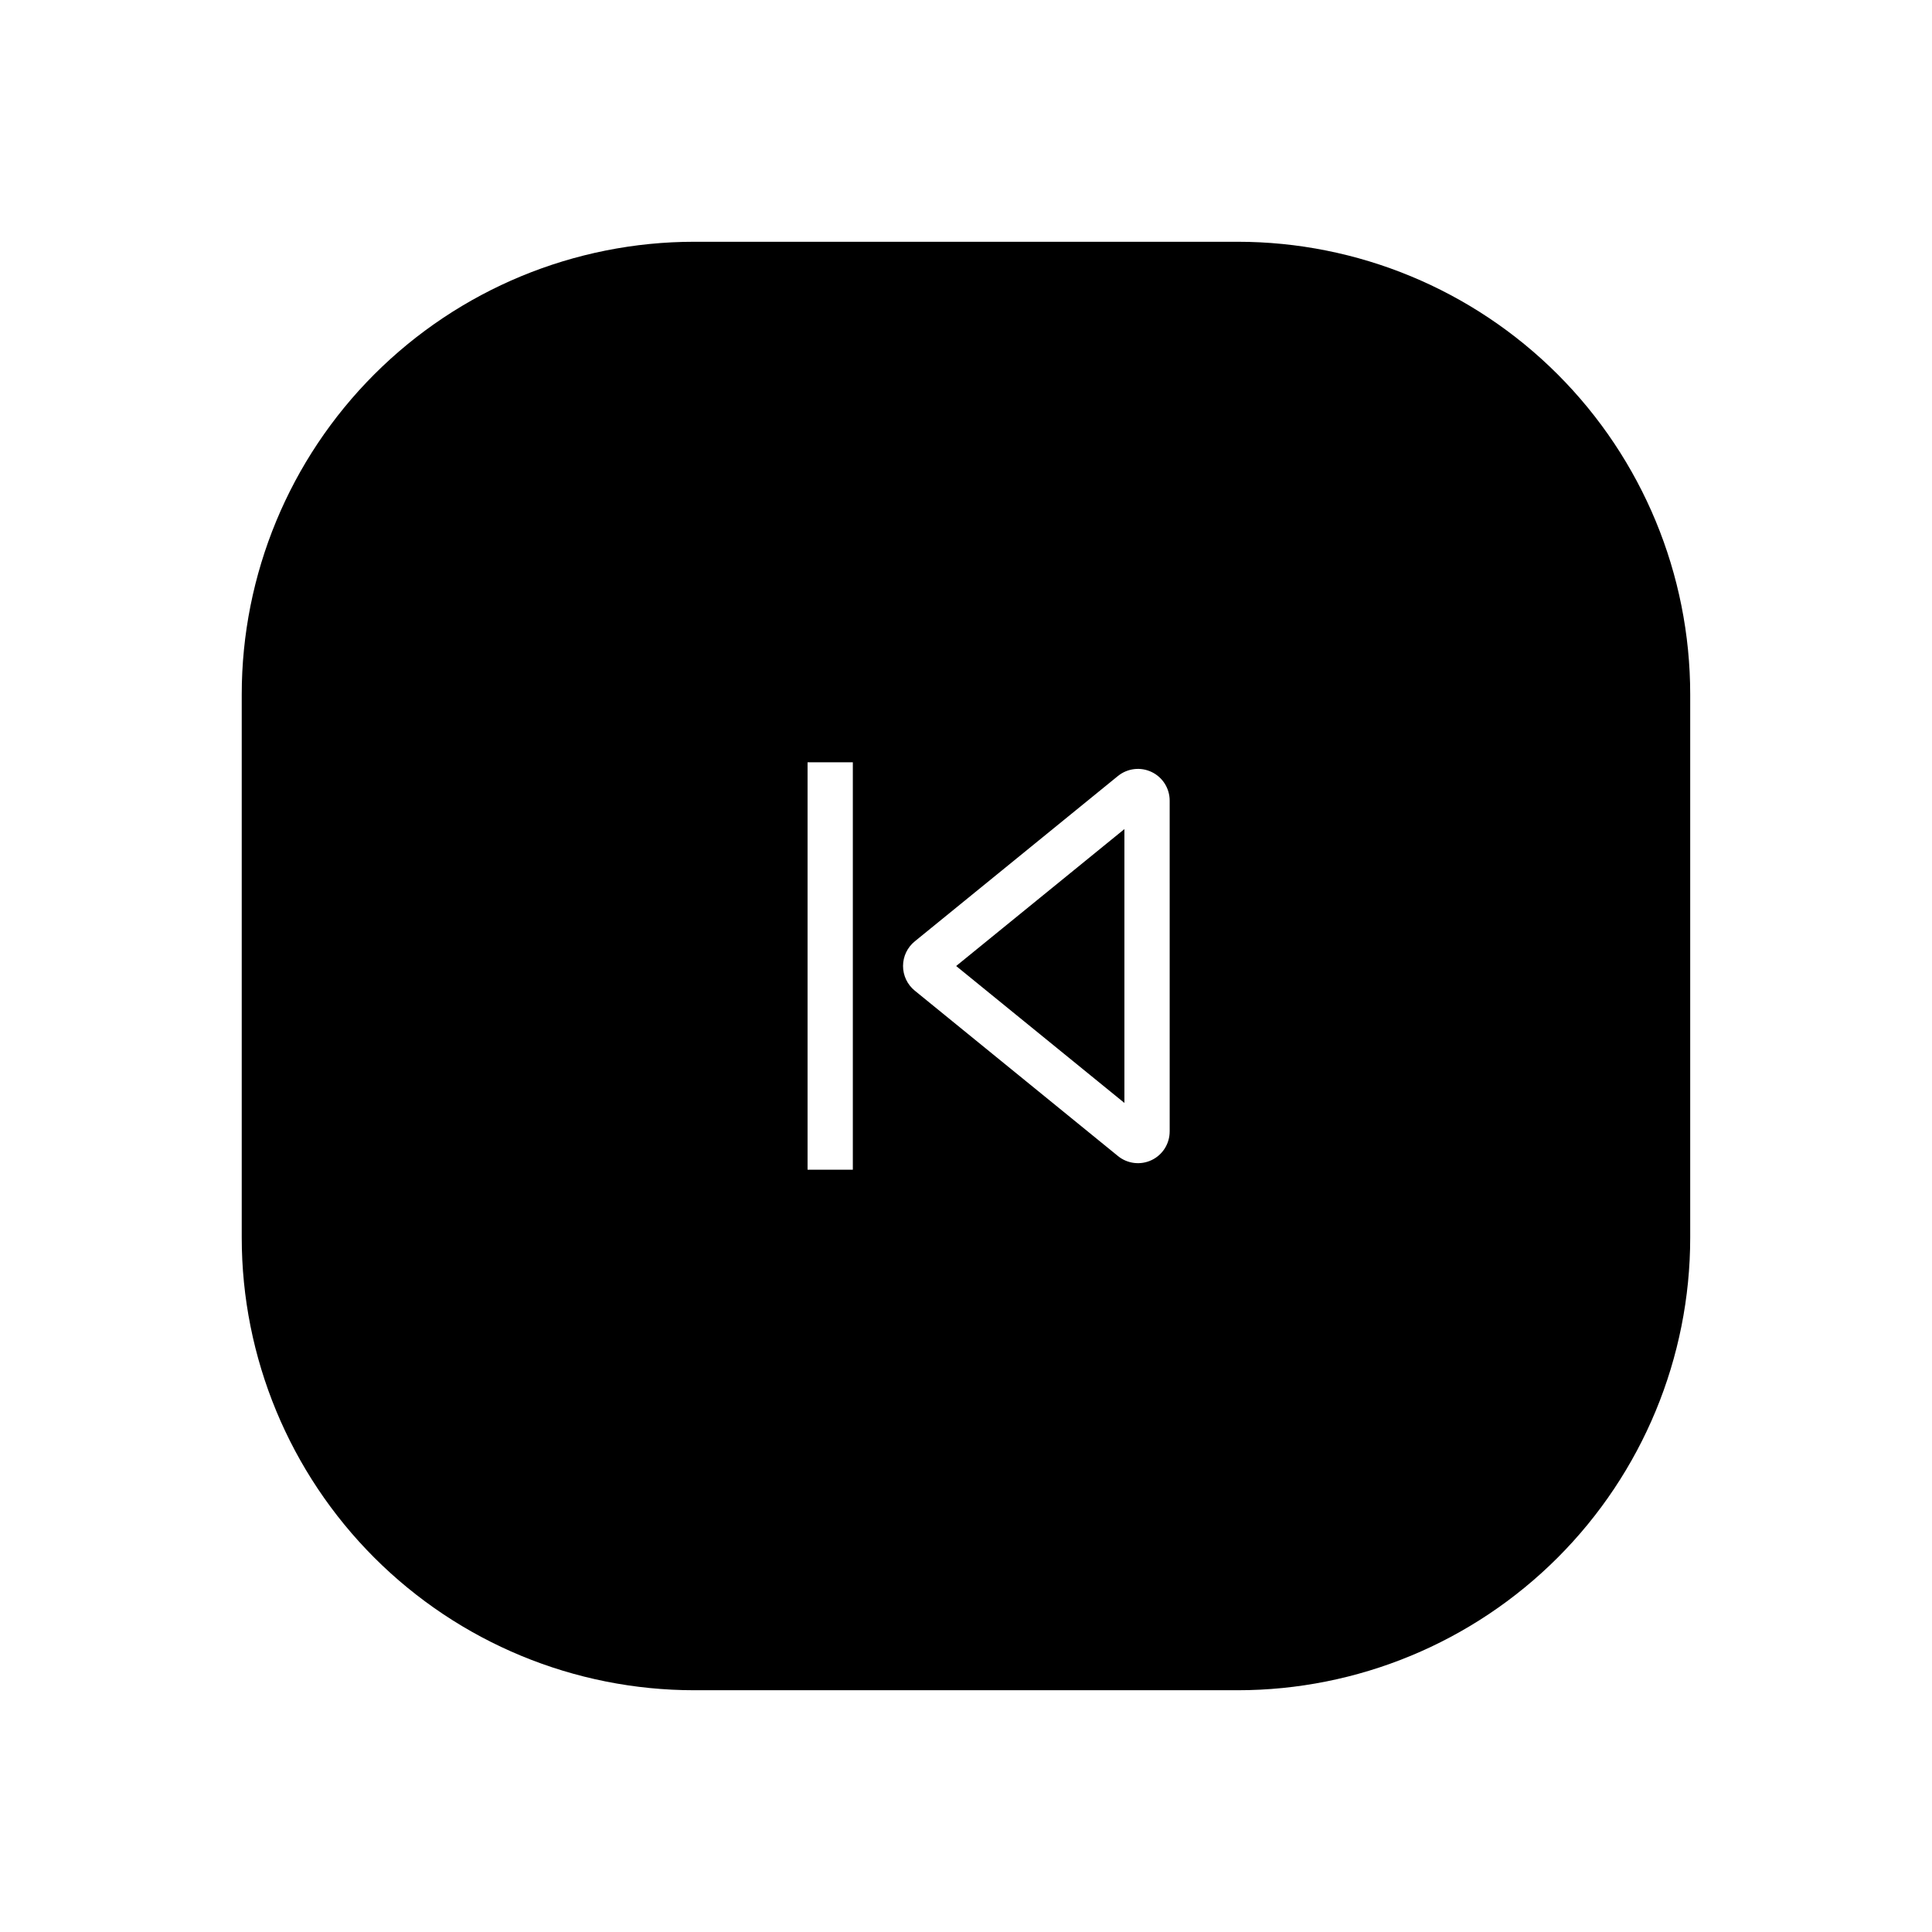 <?xml version="1.0" encoding="UTF-8"?>
<!-- Uploaded to: ICON Repo, www.iconrepo.com, Generator: ICON Repo Mixer Tools -->
<svg fill="#000000" width="800px" height="800px" version="1.1" viewBox="144 144 512 512" xmlns="http://www.w3.org/2000/svg">
 <g>
  <path d="m471.97 208.07h-143.95c-31.816 0-62.328 12.641-84.824 35.133-22.492 22.496-35.133 53.008-35.133 84.824v143.95c0 31.812 12.641 62.324 35.133 84.82 22.496 22.496 53.008 35.133 84.824 35.133h143.95c31.812 0 62.324-12.637 84.82-35.133 22.496-22.496 35.133-53.008 35.133-84.82v-143.95c0-31.816-12.637-62.328-35.133-84.824-22.496-22.492-53.008-35.133-84.82-35.133zm-101.96 245.91h-11.996v-107.96h11.996zm83.969-10.145h-0.004c0.008 3.246-1.855 6.207-4.785 7.602-2.934 1.395-6.406 0.977-8.918-1.074l-53.84-43.824c-1.977-1.602-3.121-4.012-3.117-6.555s1.16-4.949 3.141-6.543l53.816-43.801v0.004c2.516-2.043 5.984-2.457 8.91-1.062 2.926 1.391 4.793 4.344 4.793 7.586z"/>
  <path d="m441.98 436.29v-72.574l-44.59 36.289z"/>
 </g>
</svg>